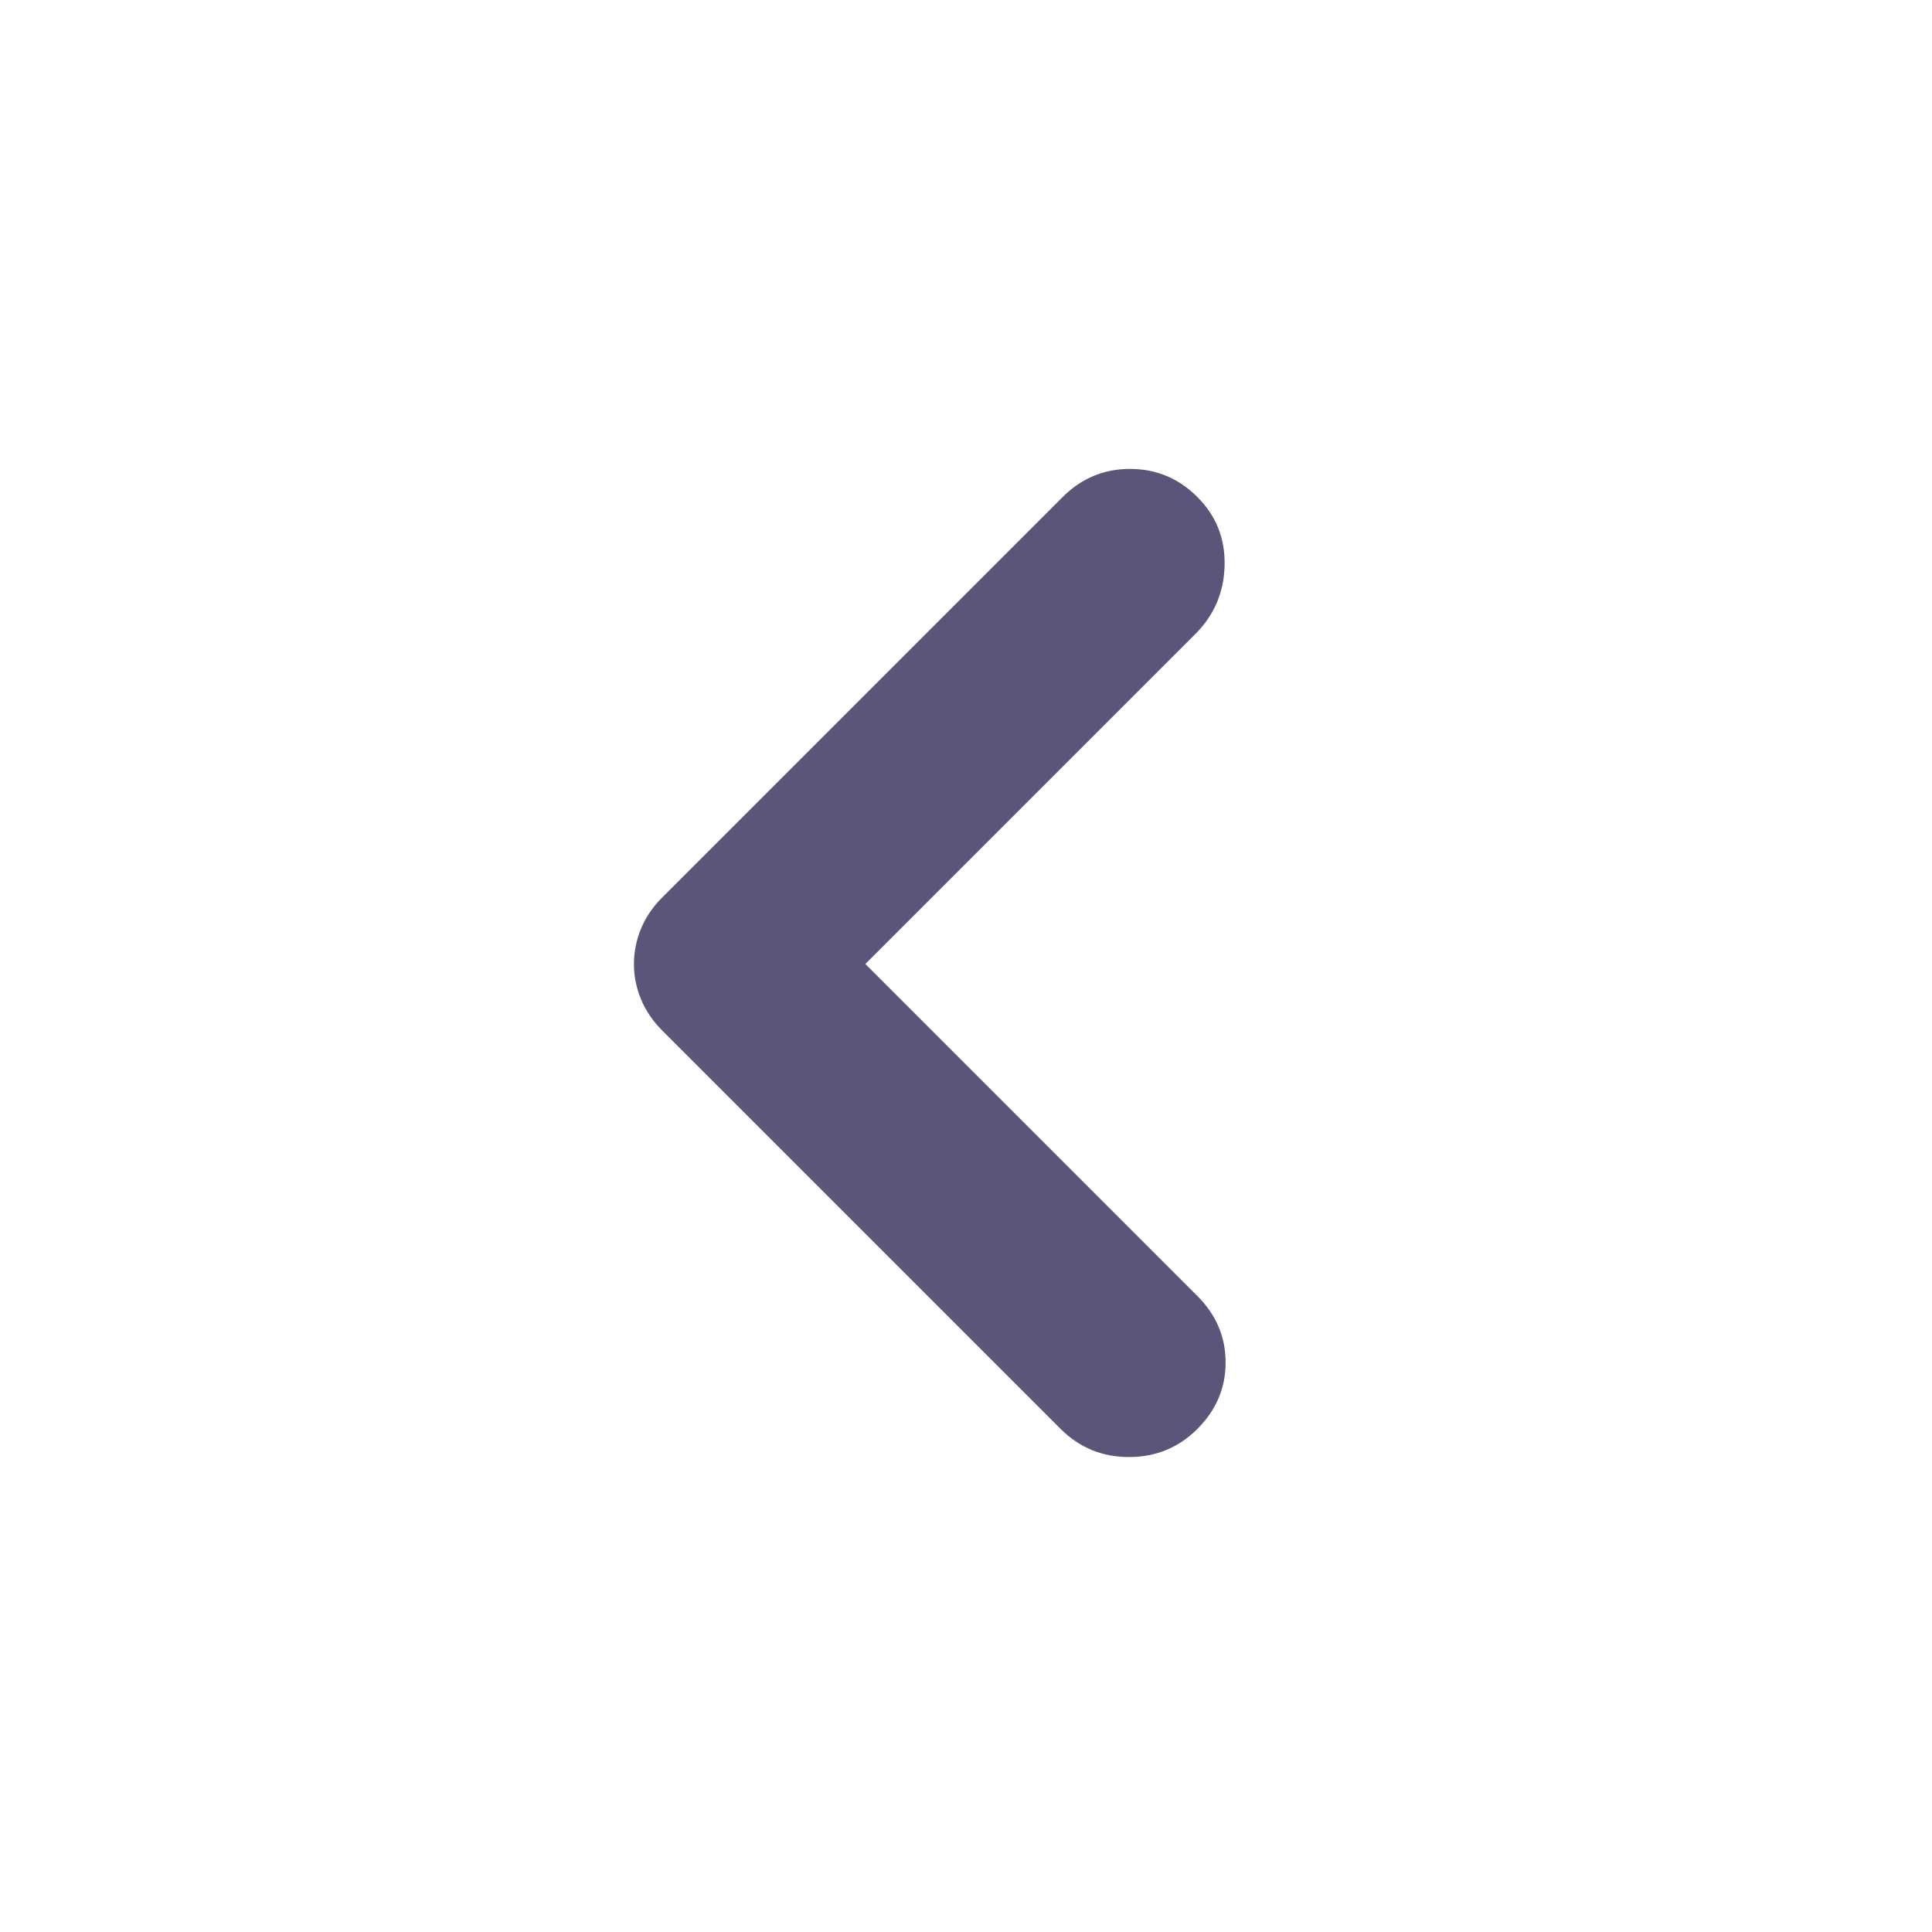 <svg xmlns="http://www.w3.org/2000/svg" height="48" width="48"><path fill="#5b5579" d="m26.35 35.5-9.9-9.9q-.35-.35-.525-.775-.175-.425-.175-.875t.175-.875q.175-.425.525-.775l9.95-9.95q.7-.7 1.675-.7.975 0 1.675.7.7.7.675 1.7-.025 1-.725 1.7l-8.2 8.2 8.25 8.25q.7.7.7 1.65t-.7 1.65q-.7.7-1.7.7t-1.7-.7Z"/></svg>